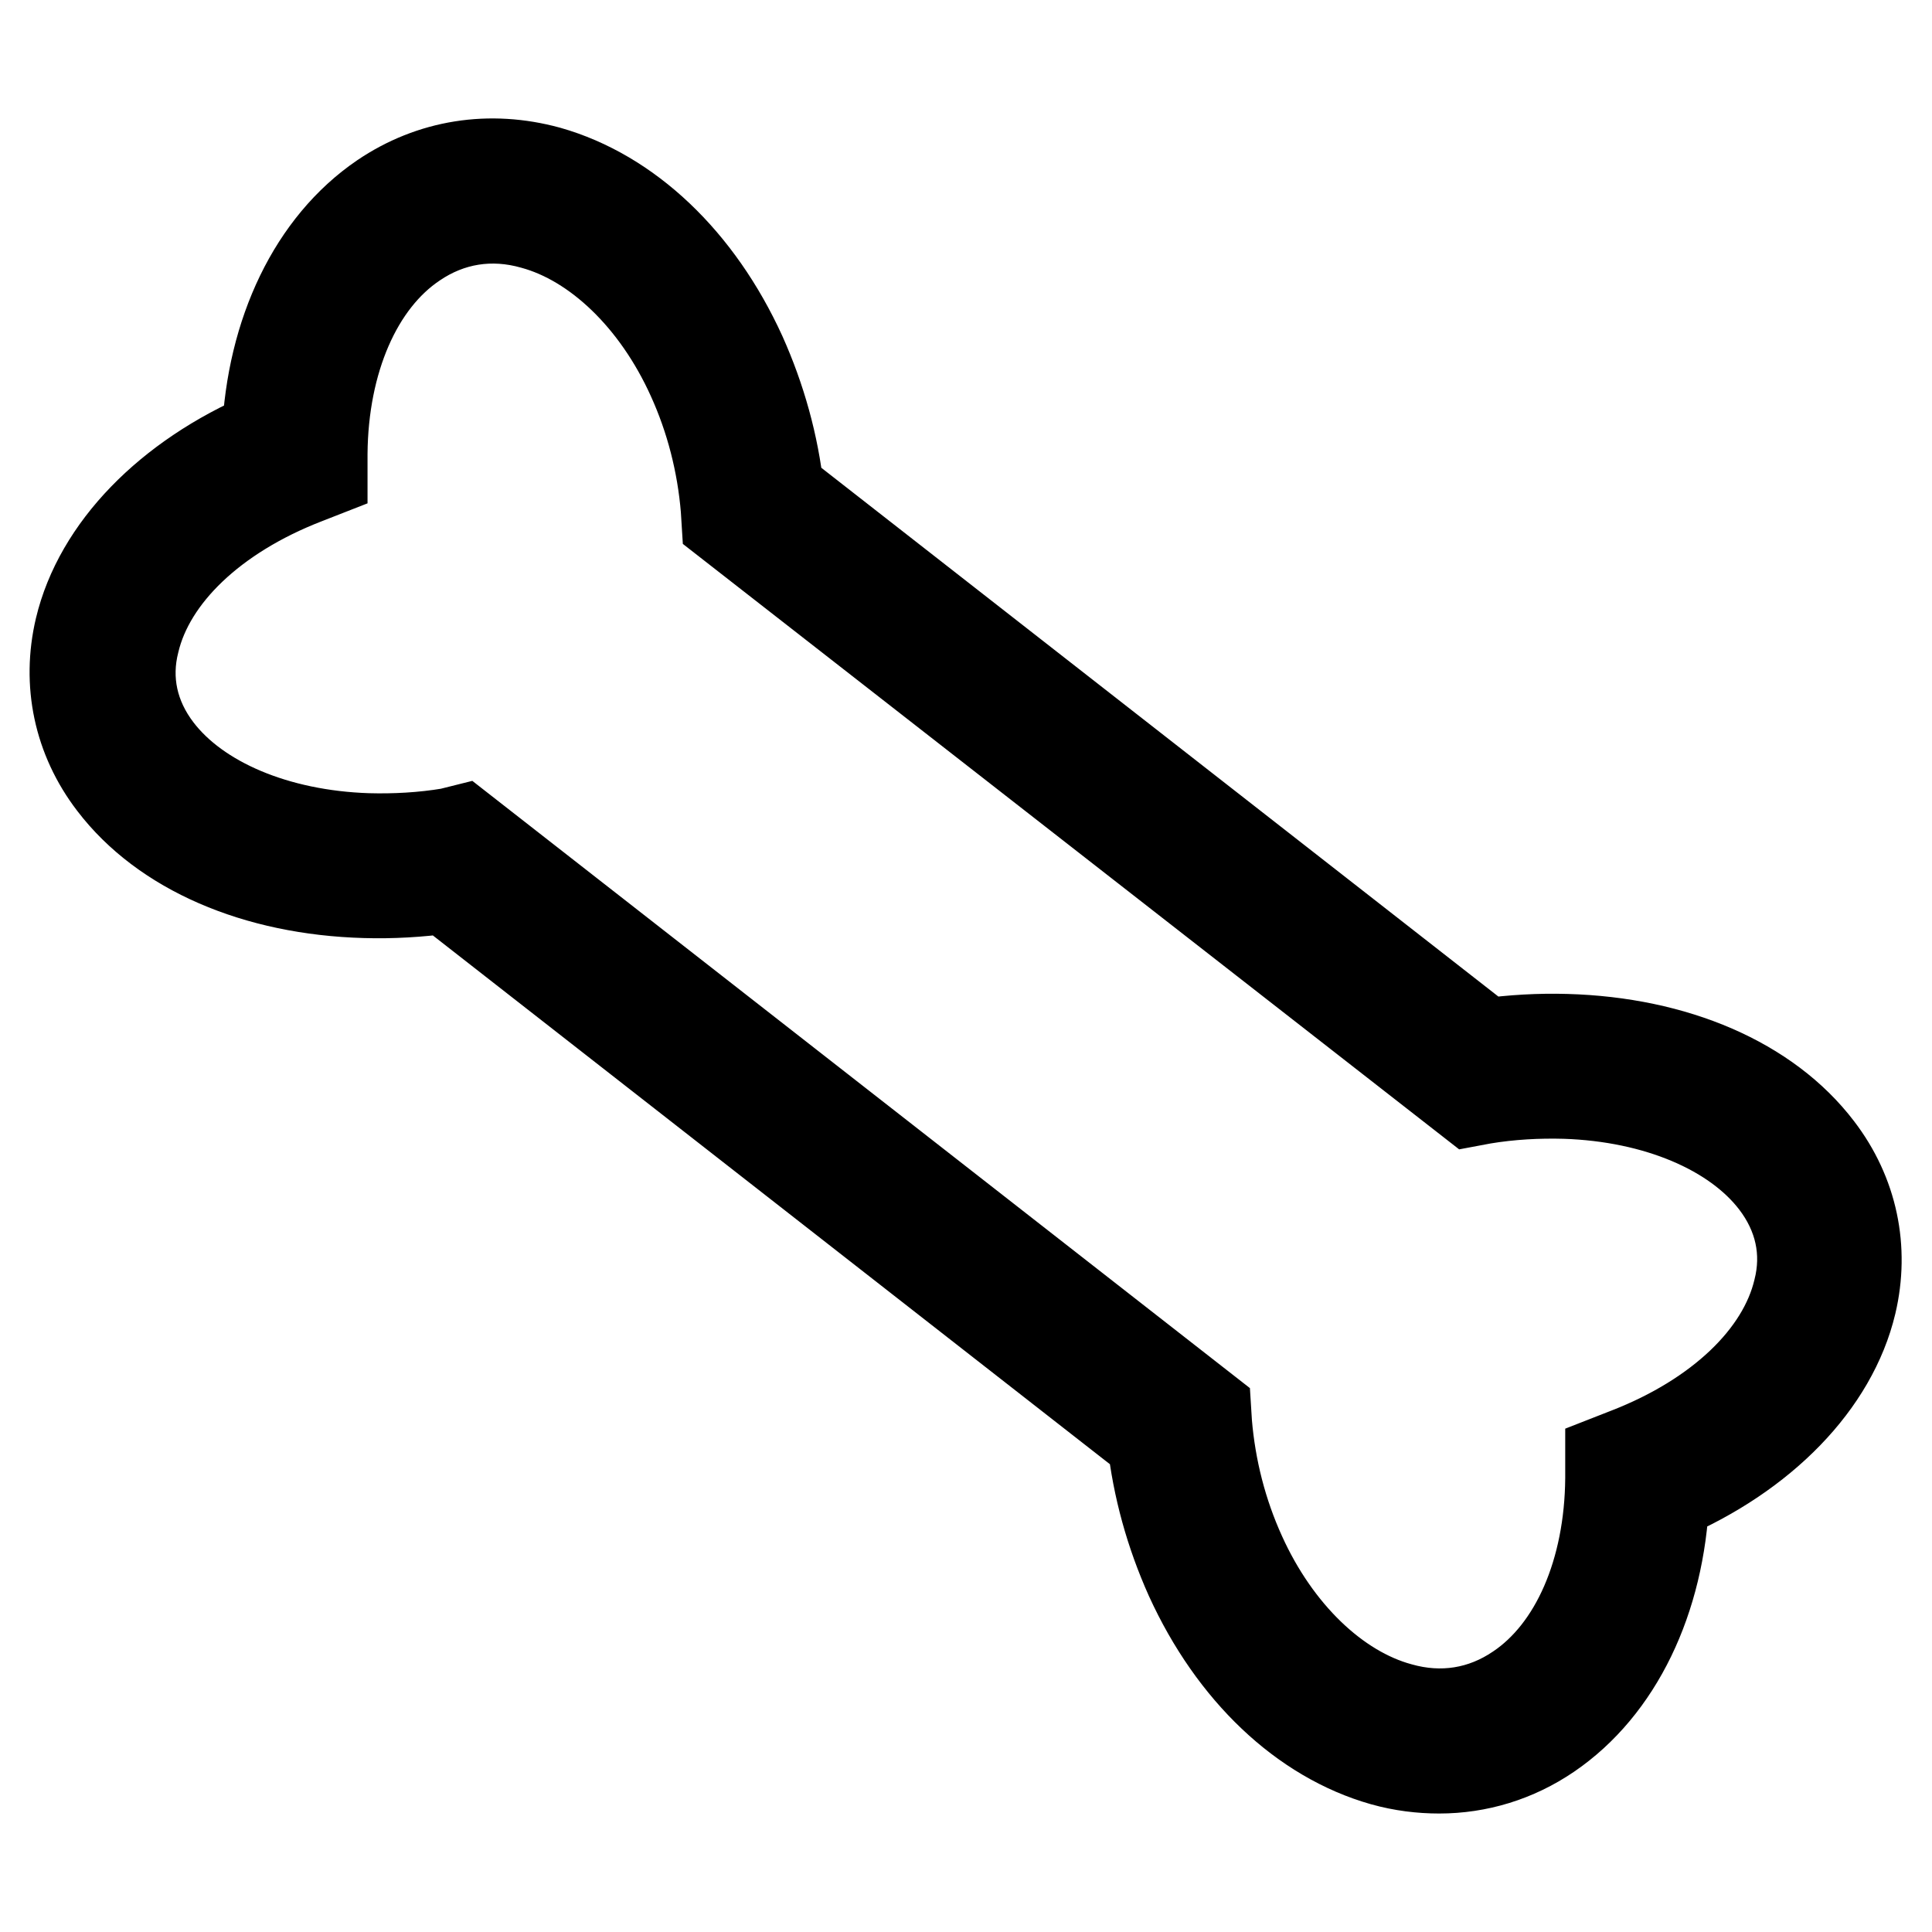 <?xml version="1.0" encoding="utf-8"?>
<!-- Svg Vector Icons : http://www.onlinewebfonts.com/icon -->
<!DOCTYPE svg PUBLIC "-//W3C//DTD SVG 1.1//EN" "http://www.w3.org/Graphics/SVG/1.1/DTD/svg11.dtd">
<svg version="1.1" xmlns="http://www.w3.org/2000/svg" xmlns:xlink="http://www.w3.org/1999/xlink" x="0px" y="0px" viewBox="0 0 256 256" enable-background="new 0 0 256 256" xml:space="preserve">
<g> <path stroke-width="12" fill-opacity="0" stroke="#000000"  d="M190.7,234.3c-2.4,0-4.9-0.3-7.4-1c-10.6-3-19.9-11.8-25.6-24.3c-2.6-5.8-4.3-11.9-5-18.2l-93.6-73.1 c-3.6,0.5-7.2,0.7-10.7,0.6c-14.5-0.4-26.7-5.7-33.4-14.5c-4.6-6-6.1-13.3-4.4-20.5c2.5-10.5,11.7-20,24.8-25.6 c0.6-13.7,6.2-25.3,15.3-31.5c6.5-4.4,14.2-5.6,21.9-3.5c10.6,3,19.9,11.8,25.6,24.3c2.6,5.8,4.3,11.9,5,18.2l93.6,73.1 c3.6-0.5,7.2-0.7,10.7-0.6c14.5,0.4,26.7,5.7,33.4,14.5c4.6,6,6.1,13.3,4.4,20.5c-2.5,10.5-11.7,20-24.8,25.6 c-0.6,13.7-6.2,25.3-15.3,31.5C200.8,232.8,195.8,234.3,190.7,234.3z M61.2,110l98.6,77l0.1,1.6c0.5,6,2,11.9,4.5,17.4 c4.7,10.4,12.6,18,21,20.3c5.6,1.6,11.1,0.7,15.8-2.5c7.6-5.1,12.1-15.6,12.2-27.9v-2.5l2.3-0.9c12.1-4.7,20.5-12.7,22.6-21.5 c1.3-5.1,0.2-10.1-3.1-14.4c-5.3-6.9-15.7-11.3-27.8-11.7c-3.6-0.1-7.3,0.1-10.9,0.7l-1.6,0.3L96.3,69l-0.1-1.6 c-0.5-6-2-11.9-4.5-17.4c-4.7-10.4-12.6-18-21-20.3c-5.6-1.6-11.1-0.7-15.8,2.5c-7.6,5.1-12.1,15.6-12.2,27.9v2.5l-2.3,0.9 C28.3,68.2,19.9,76.2,17.8,85c-1.3,5.1-0.2,10.1,3.1,14.4c5.3,6.9,15.7,11.3,27.8,11.7c3.6,0.1,7.3-0.1,10.9-0.7L61.2,110L61.2,110 z"/></g>
</svg>